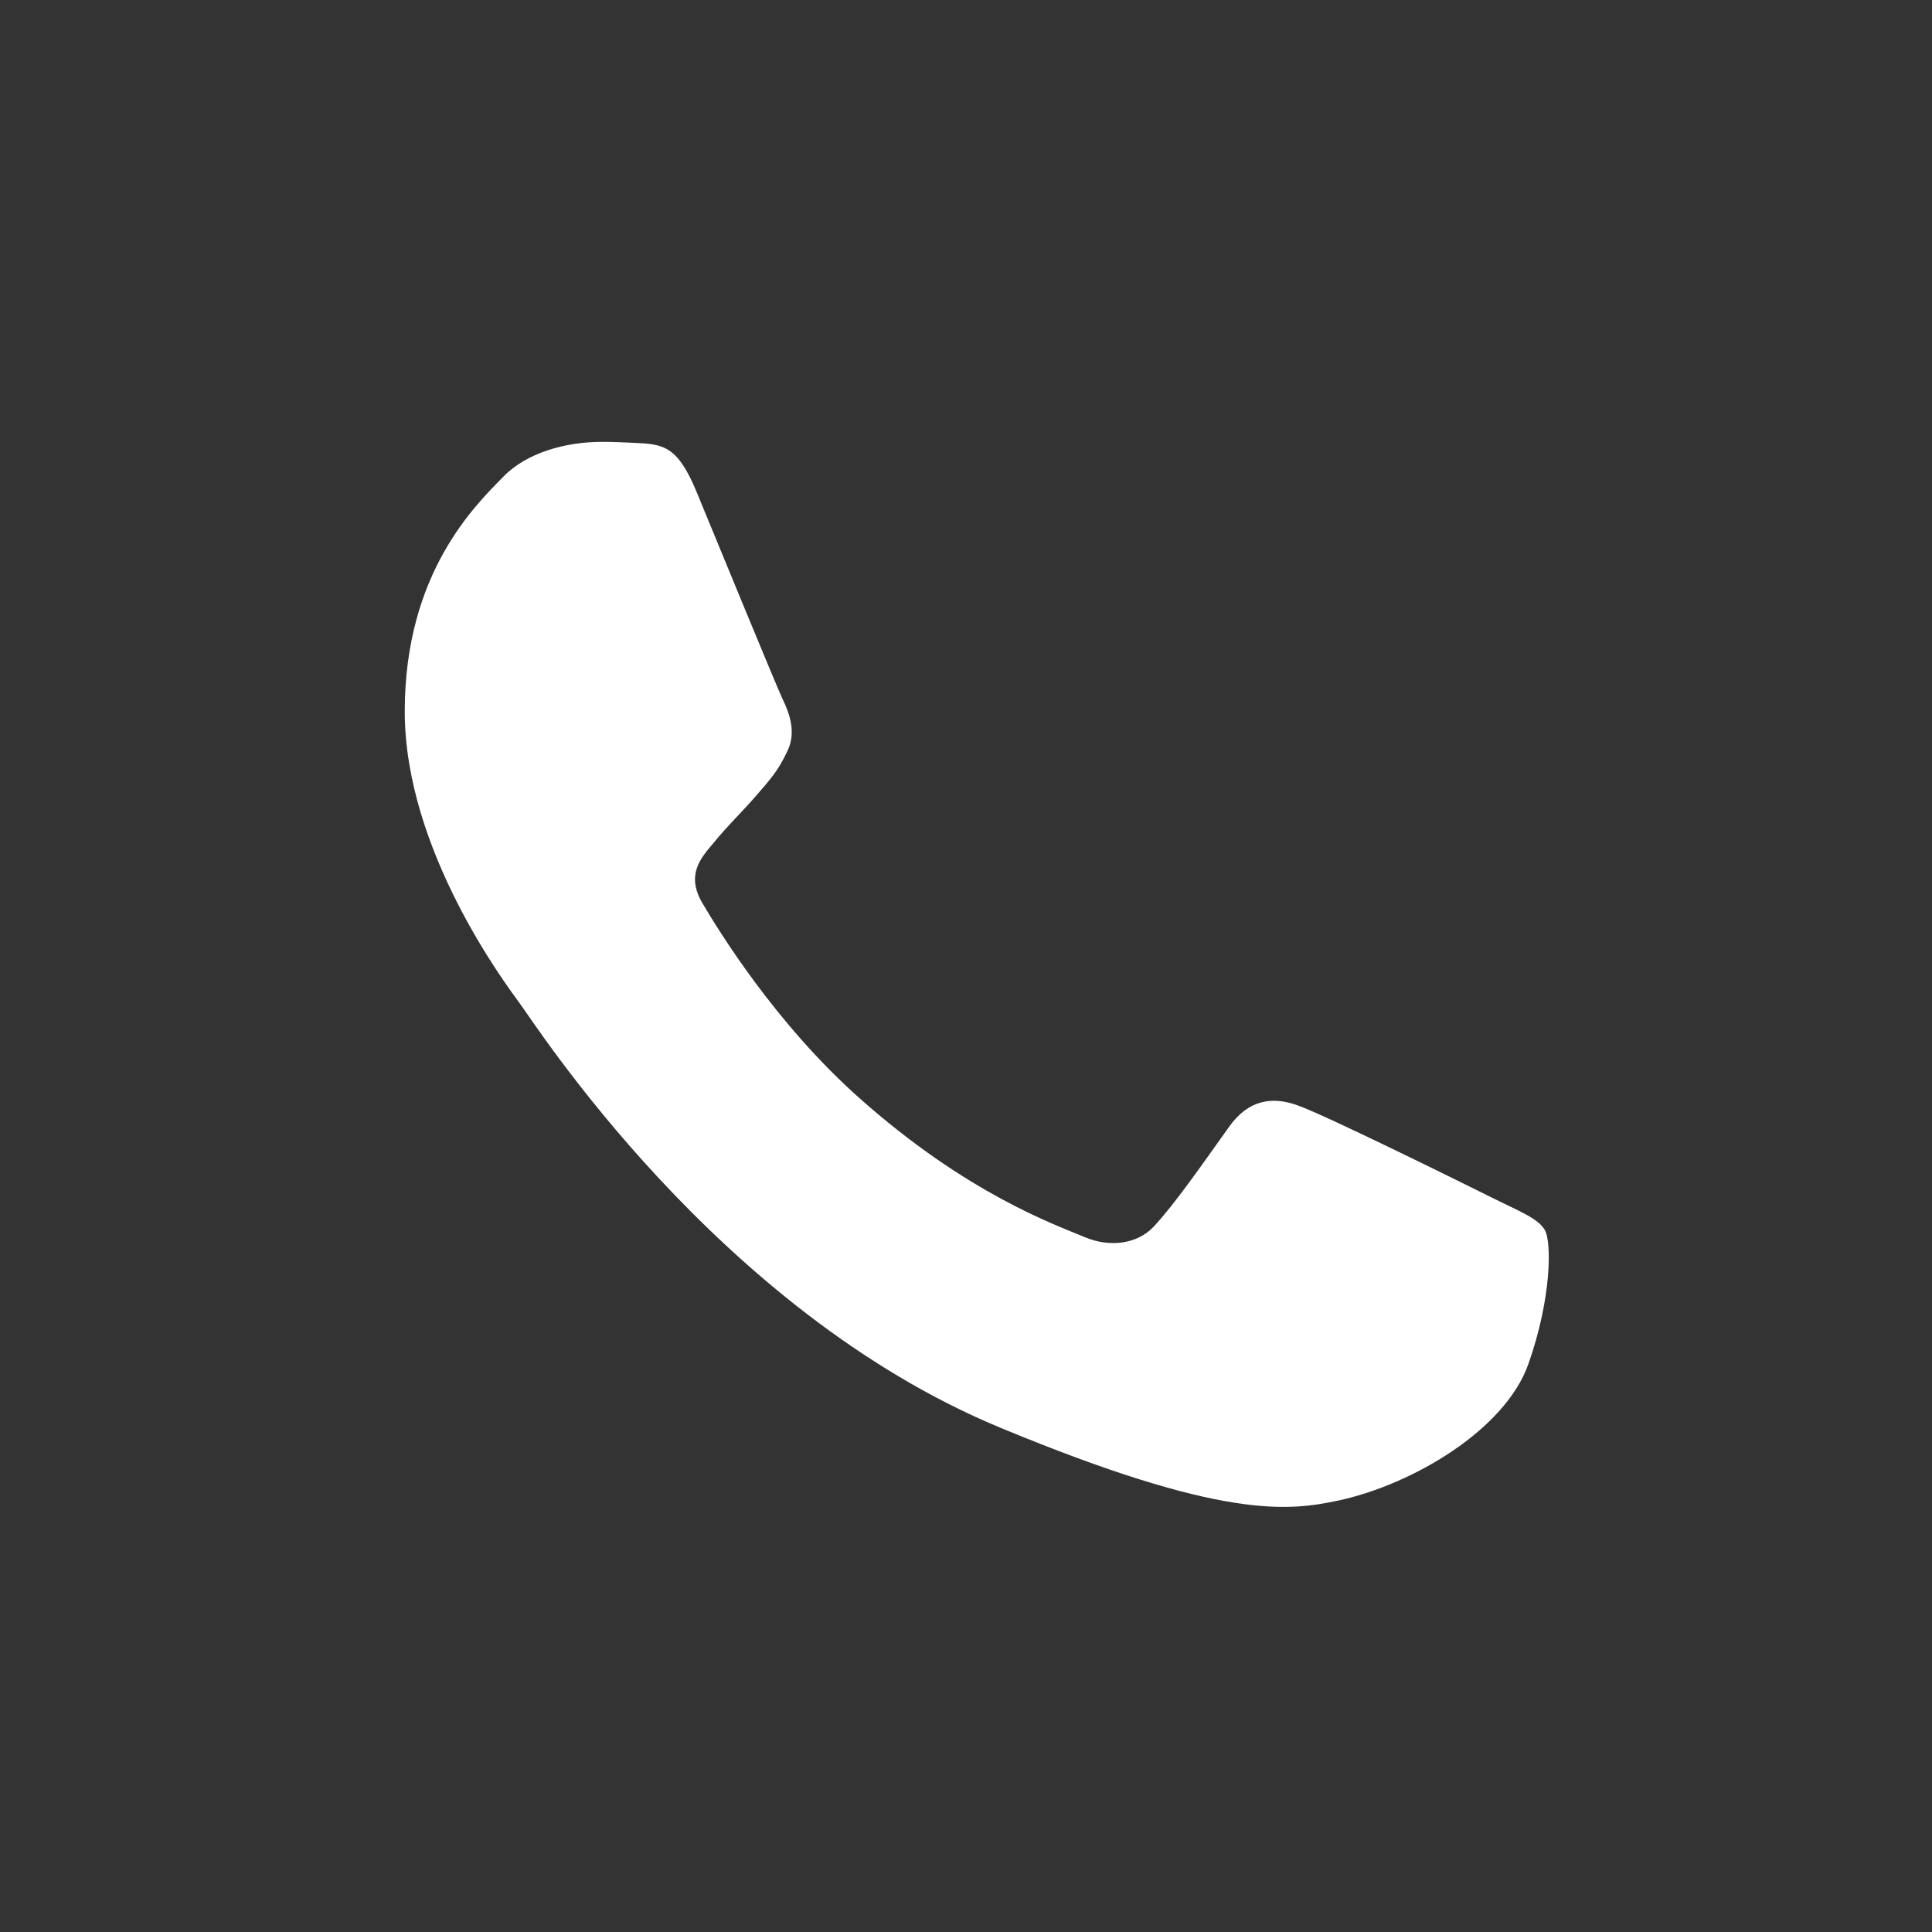 <svg width="30" height="30" viewBox="0 0 30 30" fill="none" xmlns="http://www.w3.org/2000/svg">
<rect x="0" y="0" width="30" height="30" fill="#333333" stroke="none"/>
<path d="M23.732 21.182C23.37 22.204 21.934 23.051 20.788 23.299C20.005 23.466 18.981 23.599 15.534 22.17C11.126 20.344 8.288 15.864 8.066 15.574C7.855 15.283 6.285 13.202 6.285 11.049C6.285 8.897 7.378 7.849 7.819 7.399C8.181 7.029 8.779 6.861 9.353 6.861C9.538 6.861 9.705 6.87 9.855 6.877C10.296 6.896 10.517 6.922 10.808 7.618C11.169 8.49 12.051 10.643 12.156 10.864C12.263 11.085 12.37 11.385 12.22 11.676C12.079 11.976 11.955 12.109 11.734 12.364C11.513 12.619 11.303 12.814 11.081 13.088C10.879 13.326 10.65 13.581 10.905 14.021C11.16 14.453 12.041 15.891 13.339 17.046C15.013 18.536 16.371 19.012 16.856 19.215C17.218 19.365 17.649 19.329 17.914 19.048C18.25 18.686 18.664 18.086 19.086 17.496C19.386 17.072 19.765 17.019 20.162 17.169C20.567 17.31 22.71 18.369 23.151 18.589C23.591 18.81 23.882 18.915 23.989 19.101C24.094 19.286 24.094 20.158 23.732 21.182Z" fill="white"/>
</svg>
